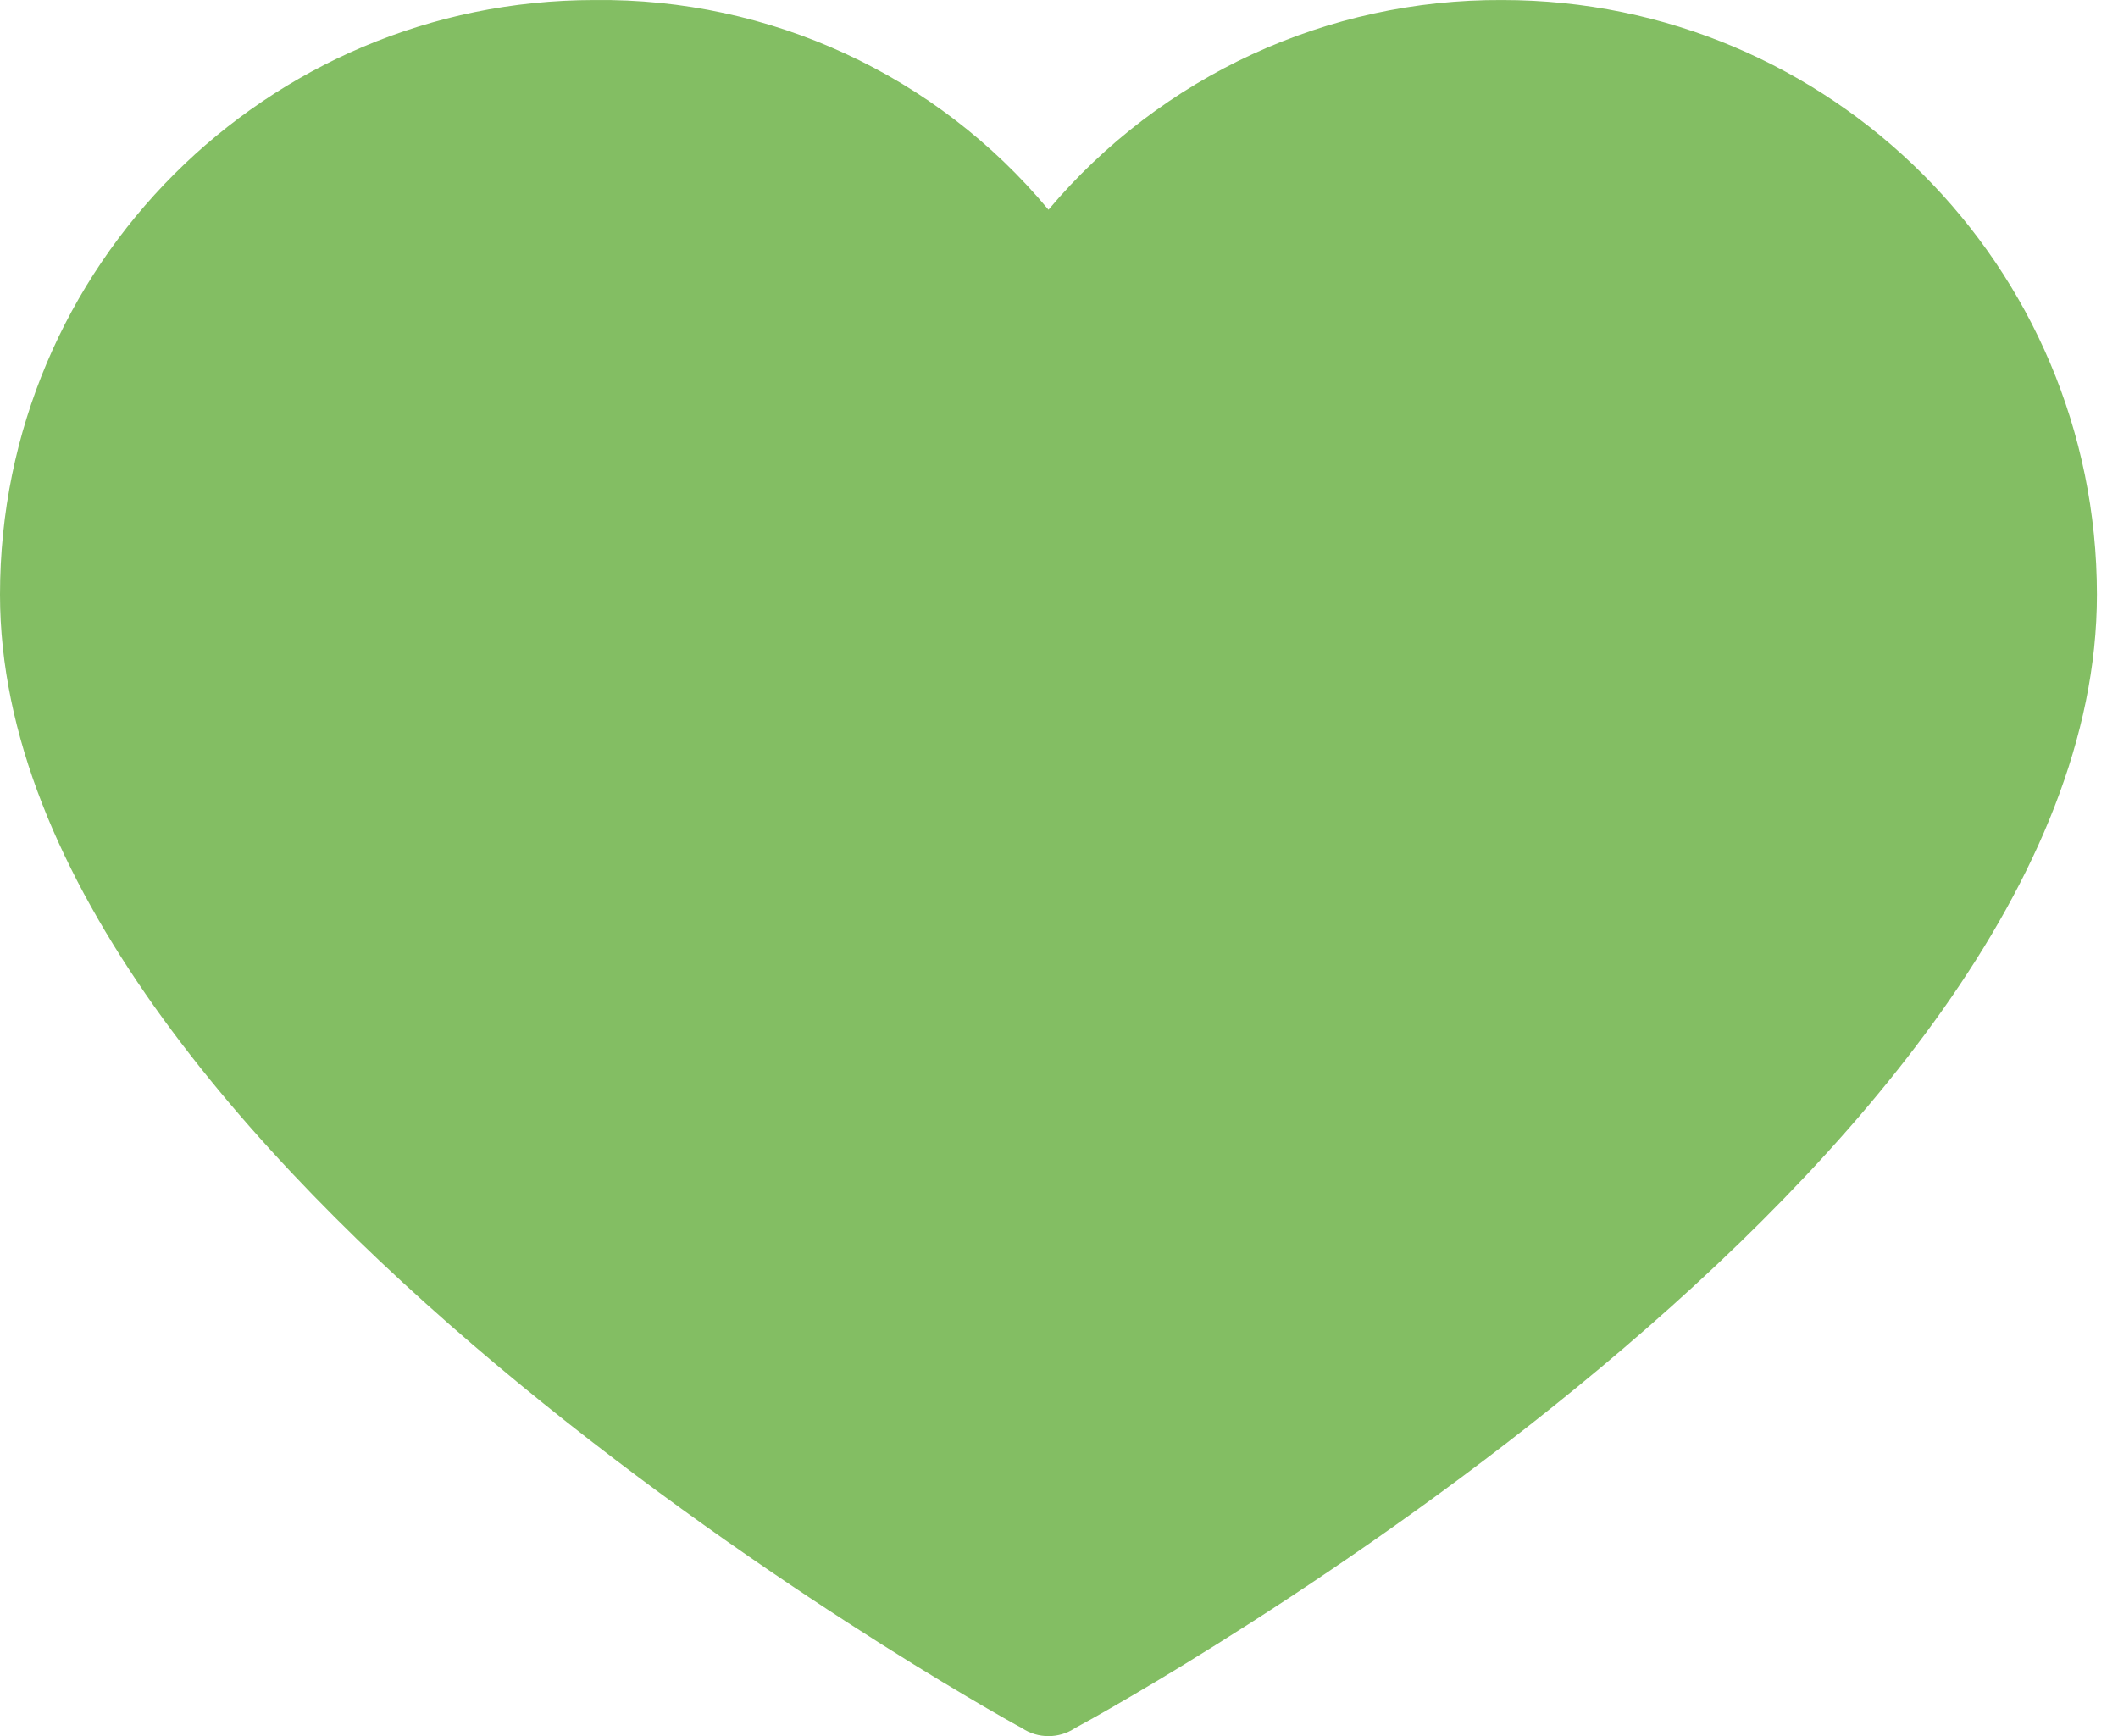 <svg xmlns="http://www.w3.org/2000/svg" width="61" height="50" viewBox="0 0 61 50" fill="none"><path d="M43.269 0.001C38.231 -0.026 33.442 2.187 30.197 6.04C26.972 2.16 22.169 -0.058 17.124 0.001C7.667 0.001 0 7.668 0 17.125C0 33.332 28.285 49.157 29.432 49.768C29.895 50.077 30.498 50.077 30.961 49.768C32.108 49.157 60.393 33.561 60.393 17.125C60.393 7.668 52.726 0.001 43.269 0.001Z" fill="#83BE63"></path></svg>